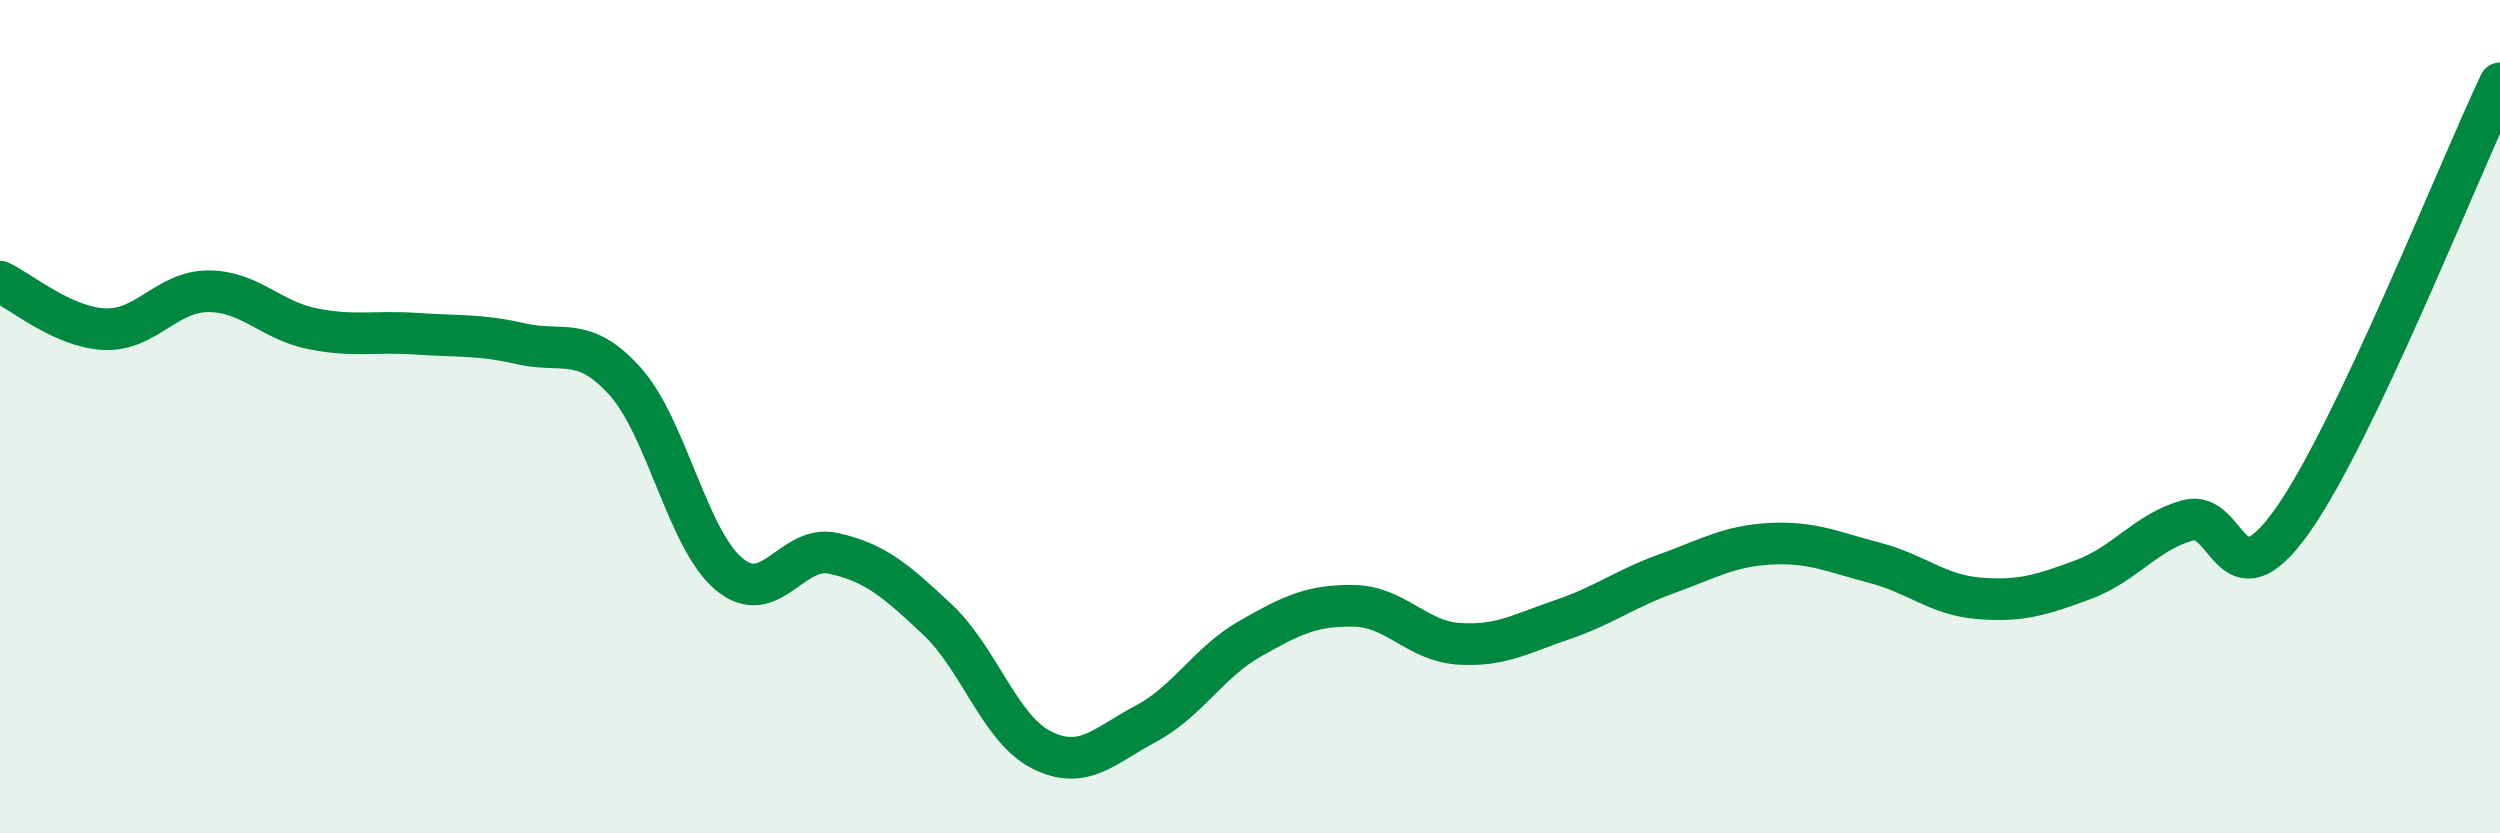 
    <svg width="60" height="20" viewBox="0 0 60 20" xmlns="http://www.w3.org/2000/svg">
      <path
        d="M 0,6.76 C 0.5,6.99 1.5,7.85 2.5,7.9 C 3.5,7.95 4,6.99 5,6.99 C 6,6.99 6.5,7.69 7.5,7.89 C 8.5,8.09 9,7.94 10,8.01 C 11,8.08 11.5,8.02 12.5,8.25 C 13.5,8.48 14,8.04 15,9.15 C 16,10.26 16.5,12.95 17.5,13.78 C 18.5,14.61 19,13.06 20,13.28 C 21,13.5 21.5,13.93 22.5,14.87 C 23.5,15.81 24,17.5 25,18 C 26,18.5 26.5,17.9 27.5,17.37 C 28.5,16.84 29,15.9 30,15.33 C 31,14.76 31.5,14.52 32.5,14.54 C 33.5,14.56 34,15.38 35,15.45 C 36,15.52 36.5,15.21 37.5,14.87 C 38.5,14.53 39,14.13 40,13.77 C 41,13.41 41.5,13.1 42.5,13.05 C 43.5,13 44,13.25 45,13.51 C 46,13.77 46.5,14.28 47.5,14.36 C 48.5,14.44 49,14.28 50,13.91 C 51,13.54 51.5,12.77 52.5,12.49 C 53.5,12.21 53.5,14.62 55,12.52 C 56.5,10.42 59,4.1 60,2L60 20L0 20Z"
        fill="#008740"
        opacity="0.1"
        stroke-linecap="round"
        stroke-linejoin="round"
      />
      <path
        d="M 0,6.76 C 0.5,6.99 1.5,7.85 2.5,7.9 C 3.5,7.95 4,6.99 5,6.99 C 6,6.99 6.5,7.69 7.5,7.89 C 8.5,8.09 9,7.94 10,8.01 C 11,8.08 11.5,8.02 12.5,8.25 C 13.5,8.48 14,8.04 15,9.15 C 16,10.26 16.5,12.95 17.5,13.78 C 18.5,14.61 19,13.06 20,13.28 C 21,13.5 21.5,13.93 22.5,14.87 C 23.5,15.81 24,17.5 25,18 C 26,18.5 26.5,17.9 27.5,17.37 C 28.5,16.84 29,15.9 30,15.33 C 31,14.76 31.5,14.52 32.5,14.54 C 33.5,14.56 34,15.38 35,15.45 C 36,15.52 36.5,15.21 37.5,14.87 C 38.5,14.53 39,14.13 40,13.77 C 41,13.41 41.5,13.1 42.5,13.05 C 43.5,13 44,13.25 45,13.51 C 46,13.77 46.5,14.28 47.5,14.36 C 48.5,14.44 49,14.28 50,13.91 C 51,13.54 51.5,12.77 52.5,12.49 C 53.5,12.21 53.5,14.62 55,12.52 C 56.5,10.42 59,4.1 60,2"
        stroke="#008740"
        stroke-width="1"
        fill="none"
        stroke-linecap="round"
        stroke-linejoin="round"
      />
    </svg>
  